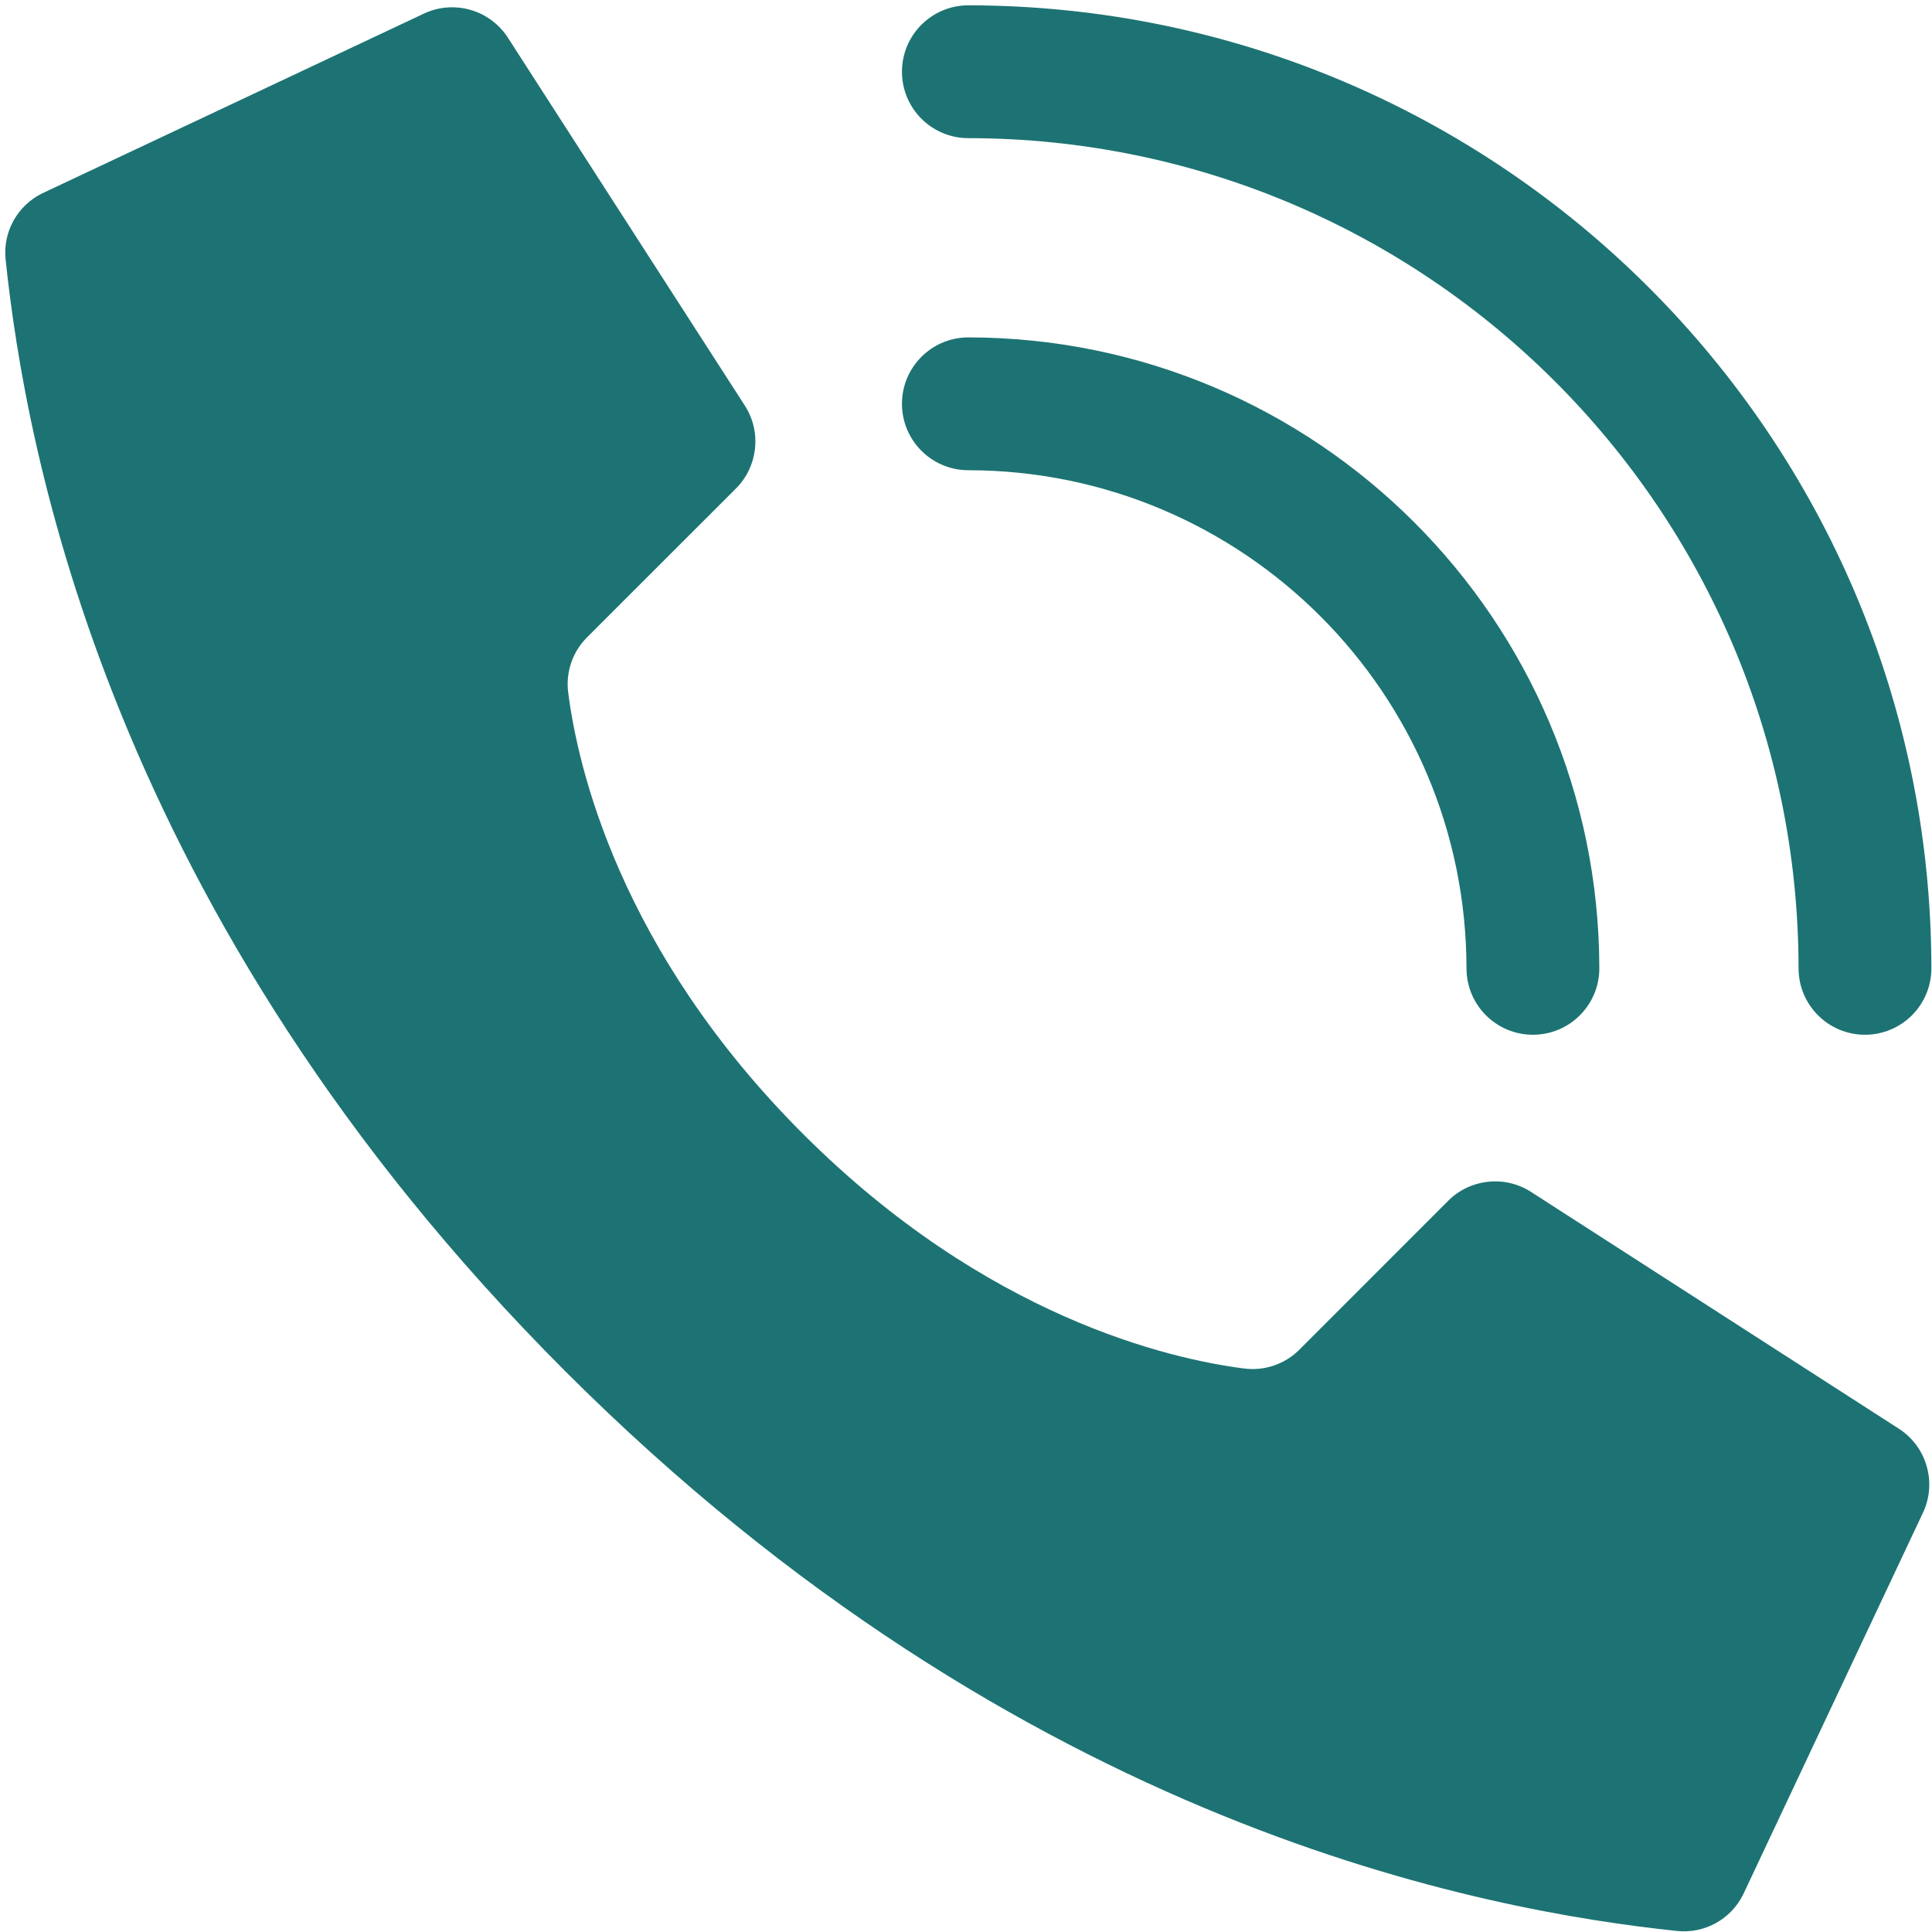 <?xml version="1.0" encoding="UTF-8"?> <svg xmlns="http://www.w3.org/2000/svg" width="324" height="324" viewBox="0 0 324 324" fill="none"> <path d="M134.649 190.142C103.819 159.312 96.858 128.482 95.287 116.13C94.849 112.715 96.024 109.29 98.467 106.863L123.416 81.925C127.086 78.258 127.738 72.541 124.987 68.142L85.263 6.46C82.22 1.589 75.971 -0.169 70.834 2.401L7.064 32.434C2.91 34.48 0.466 38.893 0.938 43.499C4.279 75.243 18.118 153.275 94.803 229.965C171.488 306.655 249.509 320.489 281.269 323.83C285.875 324.302 290.289 321.858 292.334 317.704L322.368 253.934C324.928 248.808 323.181 242.576 318.33 239.527L256.648 199.815C252.251 197.061 246.536 197.708 242.865 201.374L217.927 226.323C215.501 228.766 212.076 229.942 208.66 229.503C196.308 227.932 165.479 220.971 134.649 190.142Z" fill="#1D7373"></path> <path d="M257.071 173.529C250.92 173.529 245.933 168.543 245.933 162.391C245.881 116.278 208.512 78.909 162.399 78.857C156.248 78.857 151.261 73.87 151.261 67.719C151.261 61.568 156.248 56.581 162.399 56.581C220.81 56.645 268.145 103.981 268.209 162.391C268.209 168.543 263.223 173.529 257.071 173.529Z" fill="#1D7373"></path> <path d="M312.761 173.53C306.61 173.53 301.623 168.543 301.623 162.392C301.537 85.536 239.255 23.253 162.399 23.168C156.248 23.168 151.261 18.181 151.261 12.03C151.261 5.878 156.248 0.892 162.399 0.892C251.552 0.99 323.801 73.238 323.899 162.392C323.899 165.346 322.725 168.179 320.637 170.267C318.548 172.356 315.715 173.53 312.761 173.53Z" fill="#1D7373"></path> </svg> 